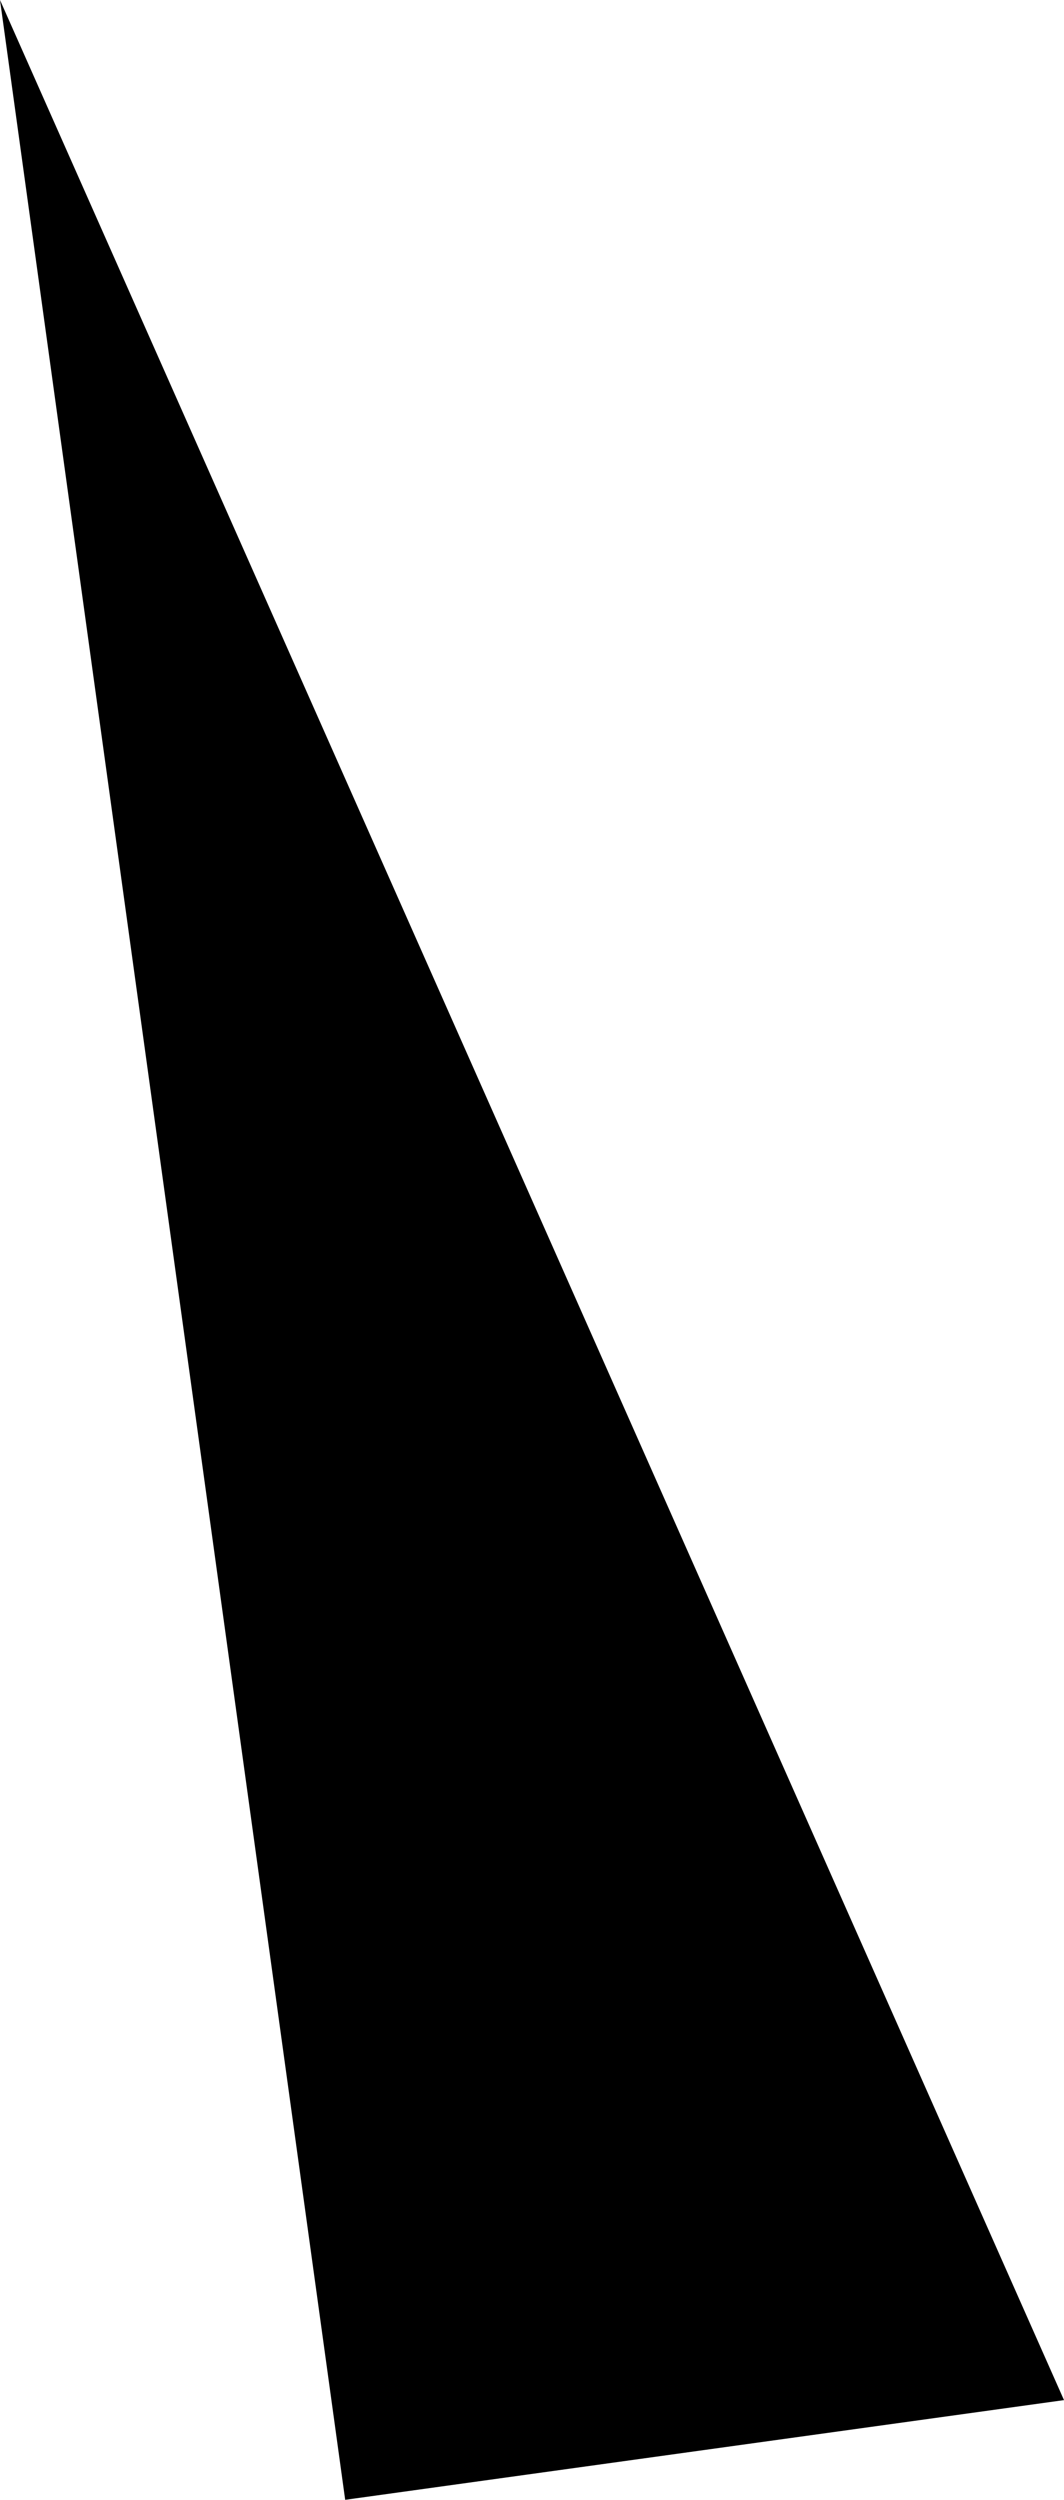 <?xml version="1.0" encoding="UTF-8" standalone="no"?>
<svg xmlns:xlink="http://www.w3.org/1999/xlink" height="35.1px" width="14.95px" xmlns="http://www.w3.org/2000/svg">
  <g transform="matrix(1.0, 0.0, 0.0, 1.0, 0.0, 0.0)">
    <path d="M4.85 35.1 L0.0 0.0 14.95 33.7 4.85 35.1" fill="#000000" fill-rule="evenodd" stroke="none"/>
  </g>
</svg>
